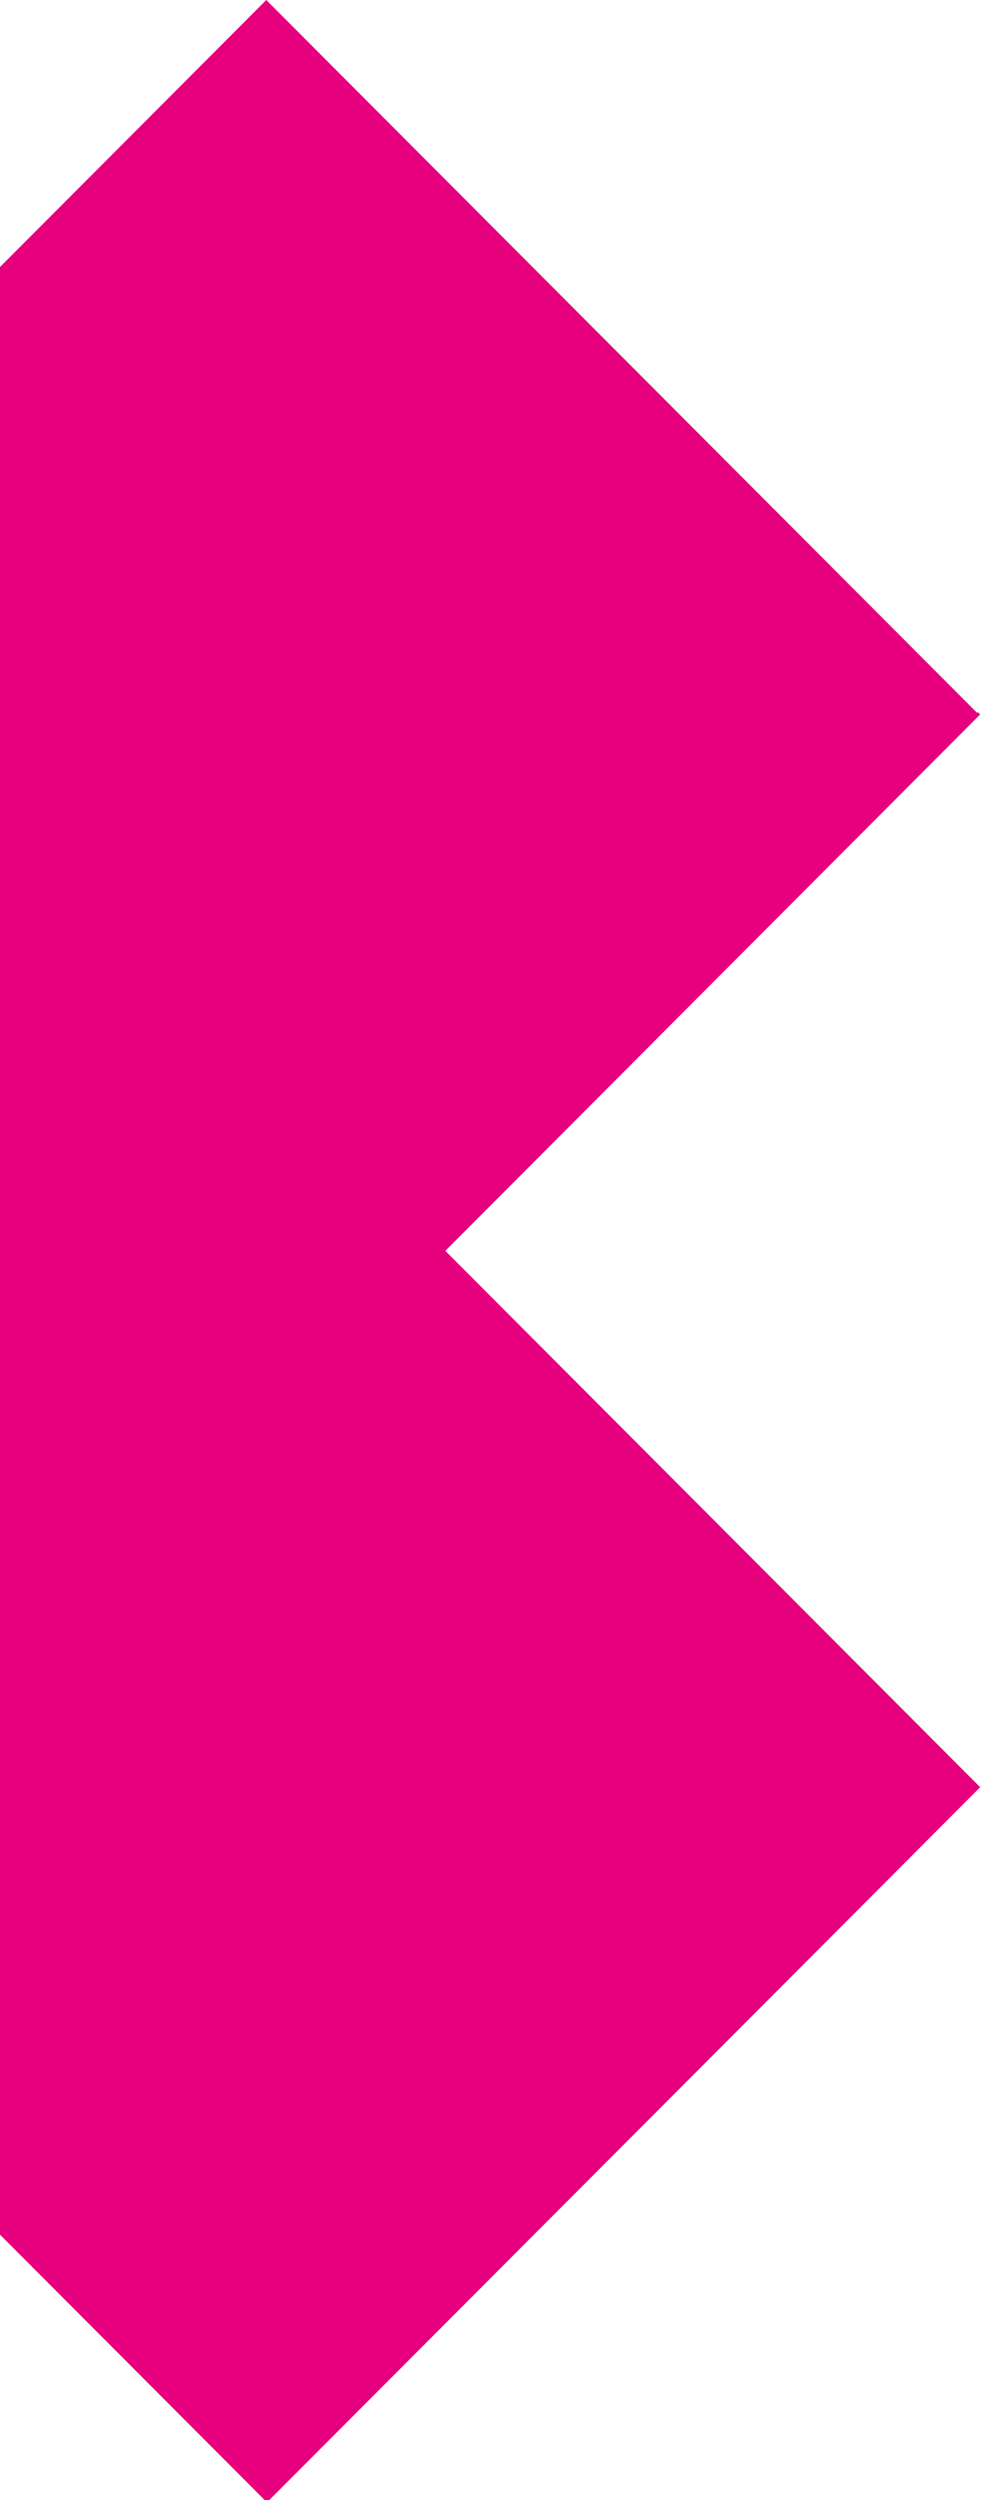 <svg width="203" height="517" viewBox="0 0 203 517" fill="none" xmlns="http://www.w3.org/2000/svg">
<g clip-path="url(#clip0_1323_5498)">
<path d="M92.15 258.673L202.828 369.597L55.243 517.489L-203 258.673L-55.436 110.781L55.1 -1.19912e-05L202.194 147.421L202.337 147.277L202.828 147.749L92.15 258.673Z" fill="#E6007E"/>
</g>
<defs>
<clipPath id="clip0_1323_5498">
<rect width="203" height="517" fill="white"/>
</clipPath>
</defs>
</svg>
